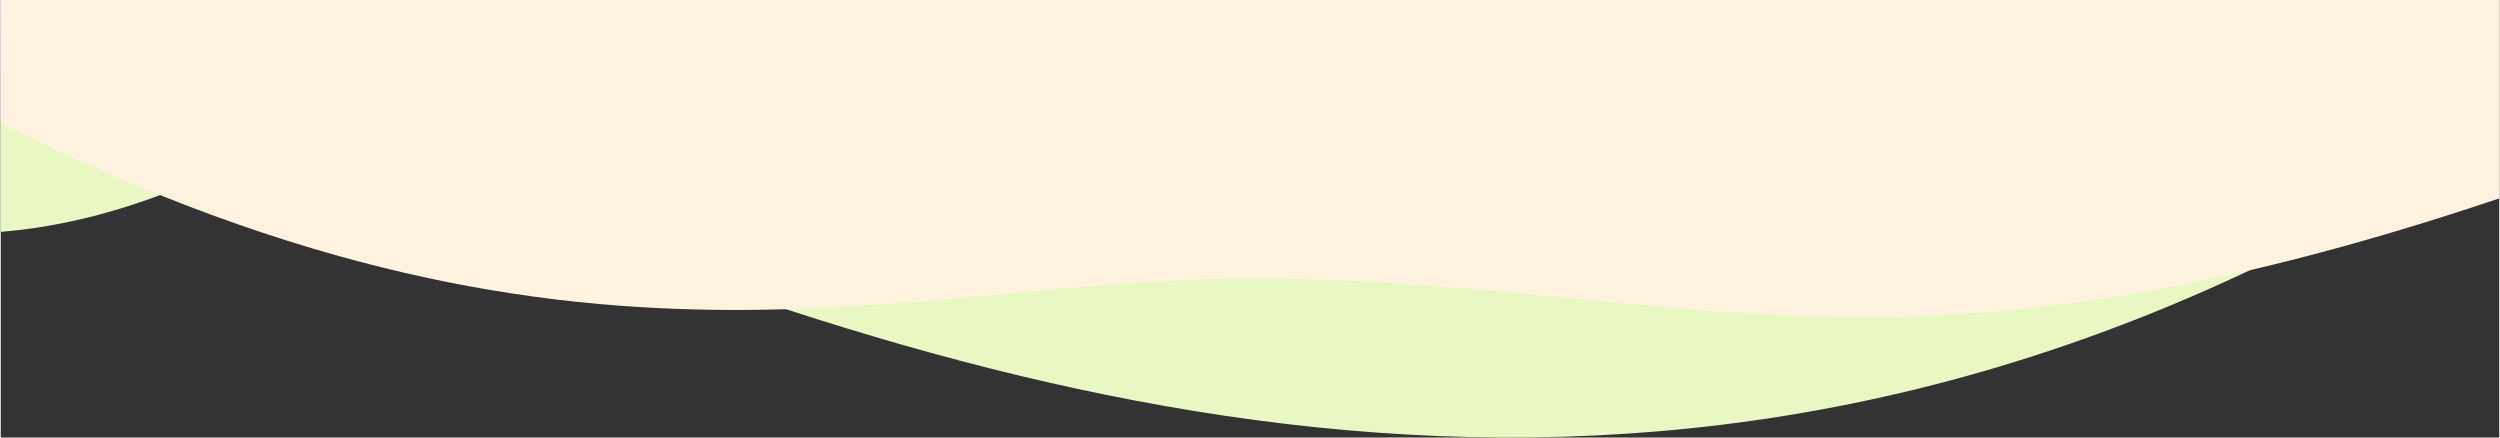 <?xml version="1.0" encoding="UTF-8"?> <!-- Creator: CorelDRAW 2019 (64-Bit) --> <svg xmlns="http://www.w3.org/2000/svg" xmlns:xlink="http://www.w3.org/1999/xlink" xmlns:xodm="http://www.corel.com/coreldraw/odm/2003" xml:space="preserve" width="1680px" height="294px" style="shape-rendering:geometricPrecision; text-rendering:geometricPrecision; image-rendering:optimizeQuality; fill-rule:evenodd; clip-rule:evenodd" viewBox="0 0 1680.146 294.199"><rect x="0" y="0" width="1680.146" height="294.199" fill="#333333" stroke="none"/> <defs> <style type="text/css"> <![CDATA[ .fil0 {fill:#E9F7C2} .fil1 {fill:#FFF2DF} ]]> </style> </defs> <g id="Слой_x0020_1">  <path class="fil0" d="M1552.721 0.147l-40.227 181.548c-485.249,229.097 -924.786,61.227 -1284.882,-87.91 -34.998,-14.495 -108.33,52.419 -227.466,62.116l0 -155.754 1552.575 0z"></path> <path class="fil1" d="M1680.146 91.323l0 42.073c-396.007,133.309 -535.066,60.899 -813.659,53.936 -244.372,-6.107 -462.945,97.203 -866.341,-104.455l-0.146 -82.73 0 -0.147 1680.146 0 0 91.323z"></path> </g> </svg> 